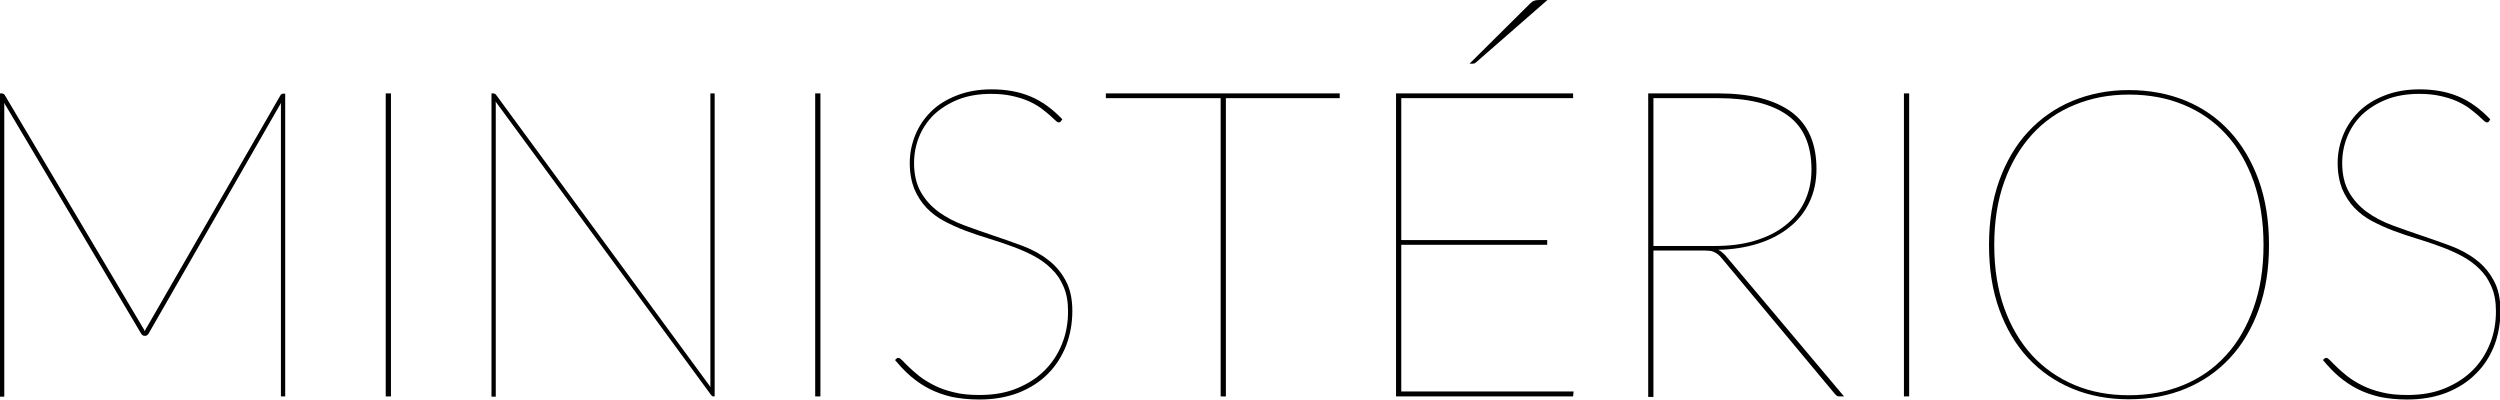 <!-- Generator: Adobe Illustrator 22.1.0, SVG Export Plug-In  -->
<svg version="1.1"
	 xmlns="http://www.w3.org/2000/svg" xmlns:xlink="http://www.w3.org/1999/xlink" xmlns:a="http://ns.adobe.com/AdobeSVGViewerExtensions/3.0/"
	 x="0px" y="0px" width="1051.9px" height="168.3px" viewBox="0 0 1051.9 168.3" style="enable-background:new 0 0 1051.9 168.3;"
	 xml:space="preserve">
<defs>
</defs>
<g>
	<path d="M120,39.3v127.5h-1.8V45c0-0.3,0-0.6,0-0.9c0-0.3,0-0.6,0.1-0.9l-55.8,97.2c-0.4,0.6-0.9,0.9-1.3,0.9h-0.5
		c-0.4,0-0.9-0.3-1.3-0.9L1.7,43.2c0.1,0.3,0.1,0.6,0.1,0.9c0,0.3,0,0.6,0,0.9v121.9H0V39.3h0.7c0.5,0,1,0.2,1.3,0.7l57.9,97.5
		c0.2,0.4,0.4,0.7,0.6,1c0.2,0.3,0.3,0.6,0.4,0.9c0.1-0.3,0.3-0.6,0.4-0.9c0.2-0.3,0.3-0.6,0.6-1L118,40.1c0.3-0.5,0.7-0.7,1.3-0.7
		H120z"/>
	<path d="M164.5,166.8h-2.2V39.3h2.2V166.8z"/>
	<path d="M300.7,39.3v127.5h-0.5c-0.4,0-0.7-0.2-1-0.6L208.5,42.7c0.1,0.4,0.1,0.8,0.1,1.2s0,0.7,0,1.1v121.9h-1.8V39.3h0.7
		c0.5,0,1,0.2,1.3,0.7L299,162.9c-0.1-0.3-0.1-0.6-0.1-1c0-0.3,0-0.7,0-1V39.3H300.7z"/>
	<path d="M345.2,166.8H343V39.3h2.2V166.8z"/>
	<path d="M446.4,51c-0.2,0.4-0.5,0.5-0.9,0.5c-0.4,0-0.9-0.3-1.5-0.9c-0.6-0.6-1.4-1.3-2.4-2.2c-1-0.9-2.2-1.8-3.6-2.9
		c-1.4-1-3.1-2-5.1-2.9c-2-0.9-4.3-1.6-6.9-2.2c-2.6-0.6-5.6-0.9-9-0.9c-5.2,0-9.9,0.8-13.9,2.4c-4,1.6-7.4,3.8-10.2,6.4
		c-2.7,2.7-4.8,5.8-6.2,9.3c-1.4,3.5-2.1,7.2-2.1,11c0,4.9,1,9,2.9,12.3s4.4,6,7.5,8.3c3.1,2.2,6.6,4.1,10.7,5.6
		c4,1.5,8.1,2.9,12.2,4.3c4.1,1.4,8.2,2.8,12.2,4.3c4,1.5,7.6,3.4,10.7,5.8c3.1,2.3,5.6,5.2,7.5,8.7c1.9,3.4,2.9,7.7,2.9,12.9
		c0,5.2-0.9,10.1-2.6,14.6c-1.8,4.5-4.3,8.5-7.6,11.8c-3.3,3.4-7.4,6-12.3,8c-4.9,1.9-10.4,2.9-16.6,2.9c-4.3,0-8.2-0.4-11.6-1.1
		c-3.4-0.8-6.5-1.9-9.3-3.3c-2.8-1.4-5.4-3.2-7.8-5.2c-2.4-2-4.6-4.4-6.8-7l0.4-0.4c0.2-0.2,0.3-0.3,0.5-0.4
		c0.1-0.1,0.3-0.1,0.6-0.1c0.4,0,0.9,0.4,1.6,1.1c0.7,0.8,1.7,1.7,2.9,2.9c1.2,1.2,2.7,2.4,4.4,3.8c1.7,1.3,3.8,2.6,6.2,3.8
		c2.4,1.2,5.2,2.2,8.3,2.9c3.1,0.8,6.7,1.1,10.7,1.1c5.9,0,11.1-0.9,15.7-2.8c4.6-1.9,8.5-4.4,11.7-7.6s5.6-6.9,7.3-11.2
		c1.7-4.2,2.5-8.8,2.5-13.6c0-4-0.6-7.5-1.9-10.4c-1.2-2.9-2.9-5.4-5.1-7.5c-2.1-2.1-4.6-3.9-7.4-5.4c-2.8-1.5-5.8-2.8-9.1-4
		c-3.2-1.2-6.5-2.3-9.8-3.3c-3.3-1-6.6-2.1-9.8-3.3c-3.2-1.2-6.2-2.6-9.1-4.1c-2.8-1.5-5.3-3.4-7.4-5.6c-2.1-2.2-3.8-4.9-5.1-7.9
		c-1.2-3.1-1.9-6.7-1.9-10.9c0-4.1,0.8-8,2.3-11.7c1.5-3.7,3.7-7,6.6-9.9c2.9-2.9,6.5-5.1,10.8-6.8c4.3-1.7,9.2-2.6,14.7-2.6
		c6.2,0,11.7,1,16.4,3c4.8,2,9.2,5.2,13.4,9.6L446.4,51z"/>
	<path d="M563.7,41.3h-47.9v125.5h-2.2V41.3h-48.3v-2h98.4V41.3z"/>
	<path d="M662.1,164.8l-0.2,2h-74.5V39.3h74.5v2h-72.3v59.7H651v2h-61.4v61.7H662.1z M651.1,0l-30,26.2c-0.2,0.2-0.5,0.4-0.8,0.5
		c-0.3,0.1-0.6,0.1-0.9,0.1h-1.1L644,1.3c0.5-0.5,1-0.8,1.5-1c0.5-0.2,1.3-0.3,2.3-0.3H651.1z"/>
	<path d="M775.9,166.8h-1.5c-0.5,0-0.9,0-1.2-0.1c-0.3-0.1-0.7-0.4-1.2-1l-47.7-57.2c-0.5-0.6-1-1.1-1.5-1.5c-0.5-0.4-1.1-0.8-1.7-1
		c-0.6-0.3-1.4-0.5-2.3-0.5c-0.9-0.1-2-0.1-3.2-0.1h-19.9v61.6h-2.2V39.3H723c13.3,0,23.5,2.6,30.6,7.7c7.1,5.2,10.7,13.2,10.7,24.1
		c0,5.2-1,9.8-3,14c-2,4.2-4.8,7.7-8.5,10.6c-3.6,2.9-8,5.2-13.1,6.8c-5.1,1.6-10.7,2.5-16.8,2.6c0.6,0.2,1.2,0.6,1.6,1
		c0.5,0.4,1,0.9,1.5,1.4L775.9,166.8z M695.7,103.5h25.7c6.3,0,11.9-0.7,16.9-2.2c5-1.5,9.3-3.6,12.8-6.4c3.6-2.8,6.3-6.1,8.2-10.1
		c1.9-4,2.9-8.5,2.9-13.5c0-10.4-3.4-18-10.1-22.8s-16.4-7.2-29.1-7.2h-27.3V103.5z"/>
	<path d="M803.3,166.8h-2.2V39.3h2.2V166.8z"/>
	<path d="M954.7,103.1c0,10.1-1.4,19.1-4.3,27.1c-2.9,8-6.9,14.8-12.1,20.4c-5.2,5.6-11.4,9.9-18.6,12.9c-7.2,3-15.2,4.5-24,4.5
		c-8.7,0-16.6-1.5-23.8-4.5c-7.2-3-13.4-7.3-18.6-12.9c-5.2-5.6-9.2-12.4-12.1-20.4c-2.9-8-4.3-17.1-4.3-27.1c0-10,1.4-19,4.3-27.1
		c2.9-8,6.9-14.9,12.1-20.5c5.2-5.6,11.4-10,18.6-13c7.2-3,15.1-4.6,23.8-4.6c8.7,0,16.7,1.5,24,4.5c7.2,3,13.4,7.3,18.6,13
		s9.2,12.5,12.1,20.5C953.3,84,954.7,93,954.7,103.1z M952.4,103.1c0-9.9-1.4-18.8-4.1-26.6c-2.8-7.8-6.6-14.5-11.6-19.9
		c-5-5.5-10.9-9.6-17.9-12.5c-7-2.9-14.6-4.3-23-4.3c-8.3,0-15.8,1.4-22.8,4.3C866,46.9,860,51.1,855,56.6
		c-5,5.5-8.9,12.1-11.7,19.9c-2.8,7.8-4.2,16.7-4.2,26.6s1.4,18.7,4.2,26.5c2.8,7.8,6.7,14.4,11.7,19.9c5,5.4,11,9.6,17.9,12.5
		s14.5,4.3,22.8,4.3c8.4,0,16-1.4,23-4.3c7-2.9,12.9-7,17.9-12.5c5-5.4,8.8-12.1,11.6-19.9C951,121.8,952.4,113,952.4,103.1z"/>
	<path d="M1047.3,51c-0.2,0.4-0.5,0.5-0.9,0.5c-0.4,0-0.9-0.3-1.5-0.9c-0.6-0.6-1.4-1.3-2.4-2.2c-1-0.9-2.2-1.8-3.6-2.9
		c-1.4-1-3.1-2-5.1-2.9c-2-0.9-4.3-1.6-6.9-2.2c-2.6-0.6-5.6-0.9-9-0.9c-5.2,0-9.9,0.8-13.9,2.4c-4,1.6-7.4,3.8-10.2,6.4
		c-2.7,2.7-4.8,5.8-6.2,9.3c-1.4,3.5-2.1,7.2-2.1,11c0,4.9,1,9,2.9,12.3c1.9,3.3,4.4,6,7.5,8.3c3.1,2.2,6.6,4.1,10.7,5.6
		c4,1.5,8.1,2.9,12.2,4.3c4.1,1.4,8.2,2.8,12.2,4.3c4,1.5,7.6,3.4,10.7,5.8c3.1,2.3,5.6,5.2,7.5,8.7c1.9,3.4,2.9,7.7,2.9,12.9
		c0,5.2-0.9,10.1-2.6,14.6c-1.8,4.5-4.3,8.5-7.7,11.8c-3.3,3.4-7.4,6-12.3,8c-4.9,1.9-10.4,2.9-16.6,2.9c-4.3,0-8.2-0.4-11.6-1.1
		c-3.4-0.8-6.5-1.9-9.3-3.3c-2.8-1.4-5.4-3.2-7.8-5.2c-2.4-2-4.6-4.4-6.8-7l0.4-0.4c0.2-0.2,0.3-0.3,0.5-0.4
		c0.1-0.1,0.3-0.1,0.6-0.1c0.4,0,0.9,0.4,1.6,1.1c0.7,0.8,1.7,1.7,2.9,2.9c1.2,1.2,2.7,2.4,4.4,3.8c1.7,1.3,3.8,2.6,6.2,3.8
		c2.4,1.2,5.2,2.2,8.3,2.9c3.1,0.8,6.7,1.1,10.7,1.1c5.9,0,11.1-0.9,15.7-2.8c4.6-1.9,8.5-4.4,11.7-7.6s5.6-6.9,7.3-11.2
		c1.7-4.2,2.5-8.8,2.5-13.6c0-4-0.6-7.5-1.9-10.4c-1.2-2.9-2.9-5.4-5.1-7.5c-2.1-2.1-4.6-3.9-7.4-5.4c-2.8-1.5-5.8-2.8-9.1-4
		c-3.2-1.2-6.5-2.3-9.8-3.3c-3.3-1-6.6-2.1-9.8-3.3c-3.2-1.2-6.2-2.6-9.1-4.1c-2.8-1.5-5.3-3.4-7.4-5.6c-2.1-2.2-3.8-4.9-5.1-7.9
		c-1.2-3.1-1.9-6.7-1.9-10.9c0-4.1,0.8-8,2.3-11.7c1.5-3.7,3.7-7,6.6-9.9c2.9-2.9,6.5-5.1,10.8-6.8c4.3-1.7,9.2-2.6,14.7-2.6
		c6.2,0,11.7,1,16.4,3c4.8,2,9.2,5.2,13.4,9.6L1047.3,51z"/>
</g>
</svg>
